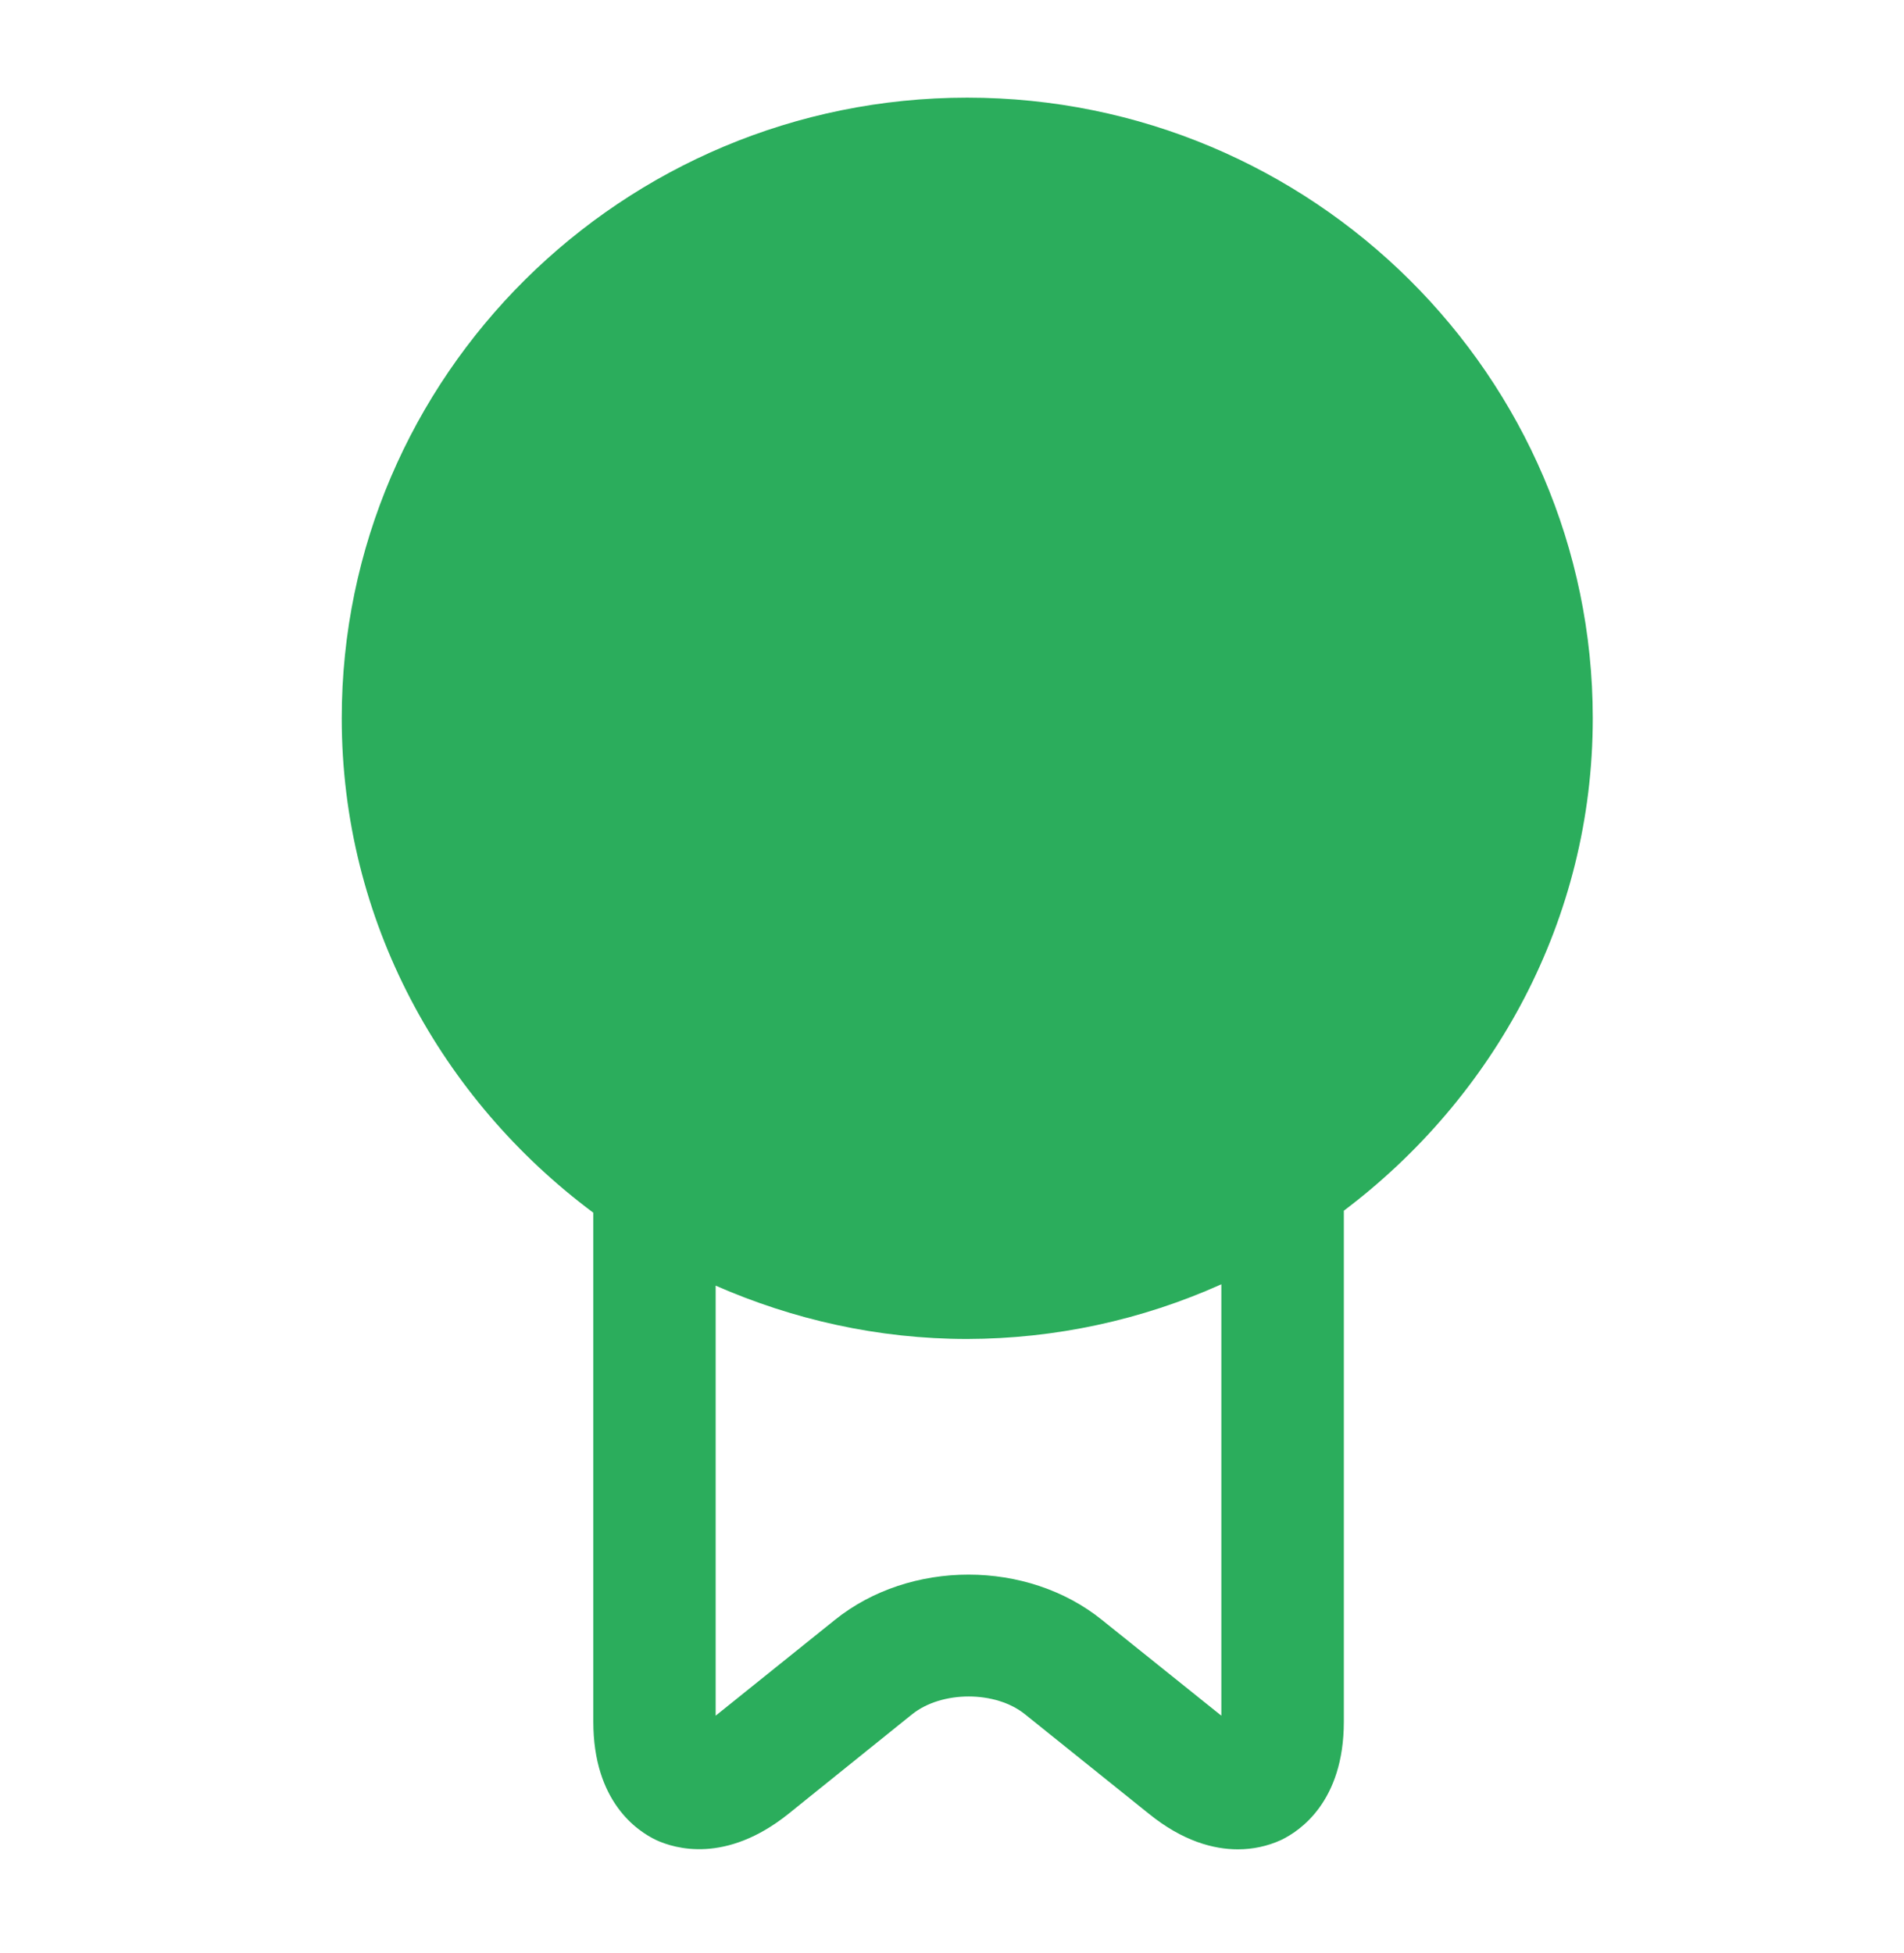 <svg width="39" height="40" viewBox="0 0 39 40" fill="none" xmlns="http://www.w3.org/2000/svg">
<path d="M32.625 14.71C32.625 7.704 26.877 2 19.812 2C12.748 2 7 7.702 7 14.71C7 18.861 9.042 22.518 12.153 24.837V35.261C12.153 36.899 13.053 37.501 13.44 37.685C13.824 37.862 14.867 38.175 16.148 37.15L18.682 35.11C19.29 34.623 20.394 34.623 20.996 35.11L23.533 37.147C24.233 37.714 24.866 37.875 25.353 37.875C25.658 37.876 25.961 37.812 26.239 37.685C26.624 37.501 27.526 36.899 27.526 35.261V24.796C30.603 22.474 32.625 18.836 32.625 14.71ZM25.017 35.138L22.577 33.181C21.043 31.94 18.639 31.938 17.099 33.178L14.659 35.138V26.331C16.24 27.023 17.978 27.423 19.812 27.423C21.607 27.419 23.38 27.038 25.017 26.303V35.138Z" fill="#2BAD5C"/>
</svg>
